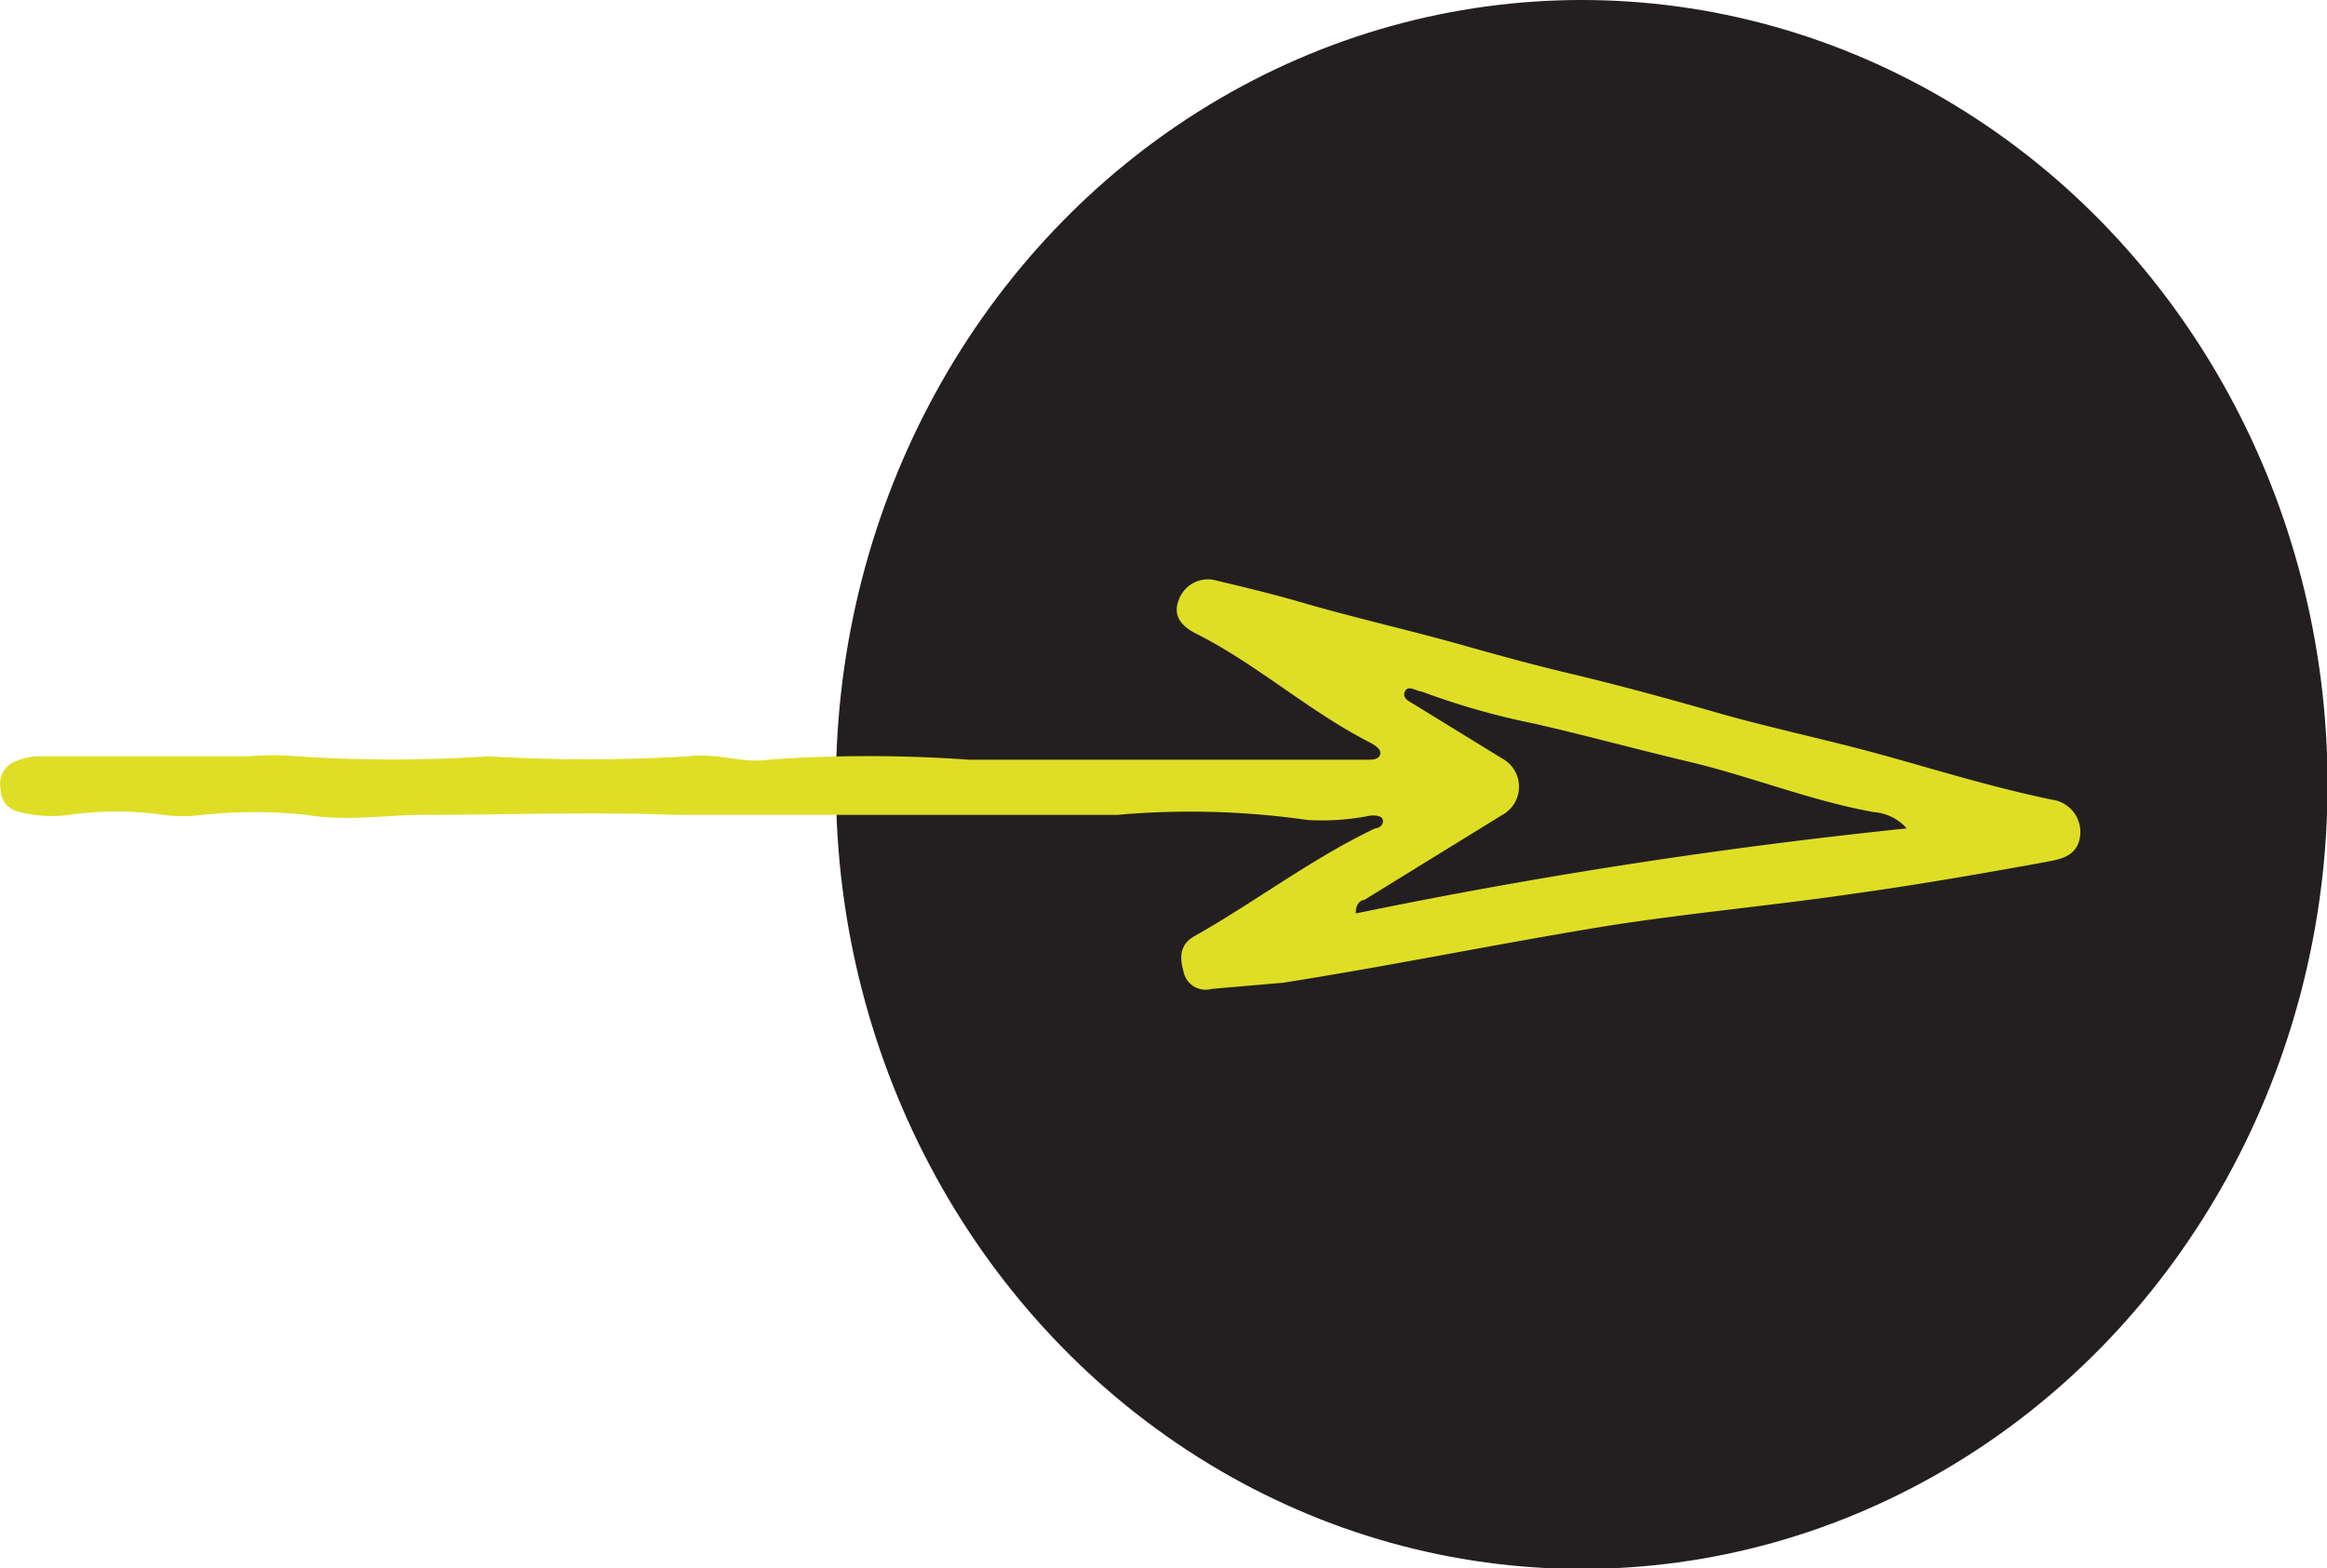 <svg id="Calque_1" data-name="Calque 1" xmlns="http://www.w3.org/2000/svg" viewBox="0 0 41.31 27.85"><defs><style>.cls-1{fill:#231f20;}.cls-2{fill:#dfde26;}</style></defs><ellipse class="cls-1" cx="28.08" cy="13.93" rx="13.24" ry="13.93"/><path class="cls-2" d="M524.19,306.58a.4.4,0,0,1-.5-.31c-.07-.25-.07-.48.2-.63,1.08-.61,2.07-1.37,3.2-1.91.06,0,.15-.05.14-.14s-.13-.09-.21-.09a4.34,4.34,0,0,1-1.13.08,14.71,14.71,0,0,0-3.38-.09c-1.4,0-2.8,0-4.2,0-1.21,0-2.43,0-3.65,0-1.47-.06-3,0-4.45,0-.69,0-1.39.12-2.08,0a8.9,8.9,0,0,0-1.86,0,2.66,2.66,0,0,1-.69,0,5.91,5.91,0,0,0-1.68,0,2.33,2.33,0,0,1-.91-.06.41.41,0,0,1-.3-.41.42.42,0,0,1,.22-.46,1.1,1.1,0,0,1,.53-.11c1.22,0,2.43,0,3.65,0a5,5,0,0,1,.87,0,25.58,25.58,0,0,0,3.39,0,29.86,29.86,0,0,0,3.54,0c.48-.07,1,.13,1.42.06a25,25,0,0,1,3.57,0c1.31,0,2.63,0,3.94,0,1,0,2.09,0,3.14,0,.08,0,.19,0,.22-.09s-.08-.16-.17-.21c-1.08-.55-2-1.38-3.06-1.92-.25-.12-.46-.3-.35-.6a.55.55,0,0,1,.68-.36c.46.11.92.22,1.38.35.91.27,1.83.48,2.75.73.71.2,1.42.4,2.14.57.88.21,1.76.45,2.63.7s1.91.47,2.86.73,2,.59,3.07.81a.58.58,0,0,1,.49.69c-.07.34-.38.37-.62.42-1.16.21-2.31.41-3.47.57-1.45.21-2.91.34-4.35.57-1.9.31-3.79.7-5.7,1Zm12.34-2.85a.87.87,0,0,0-.59-.29c-1.11-.2-2.17-.63-3.26-.89-.93-.22-1.84-.47-2.76-.68a13.14,13.14,0,0,1-2-.57c-.09,0-.24-.13-.3,0s.11.19.2.25l1.53.94a.57.57,0,0,1,0,1L526.9,305c-.06,0-.16.07-.15.24A98.51,98.51,0,0,1,536.53,303.73Z" transform="translate(-502.68 -289.02)"/></svg>
